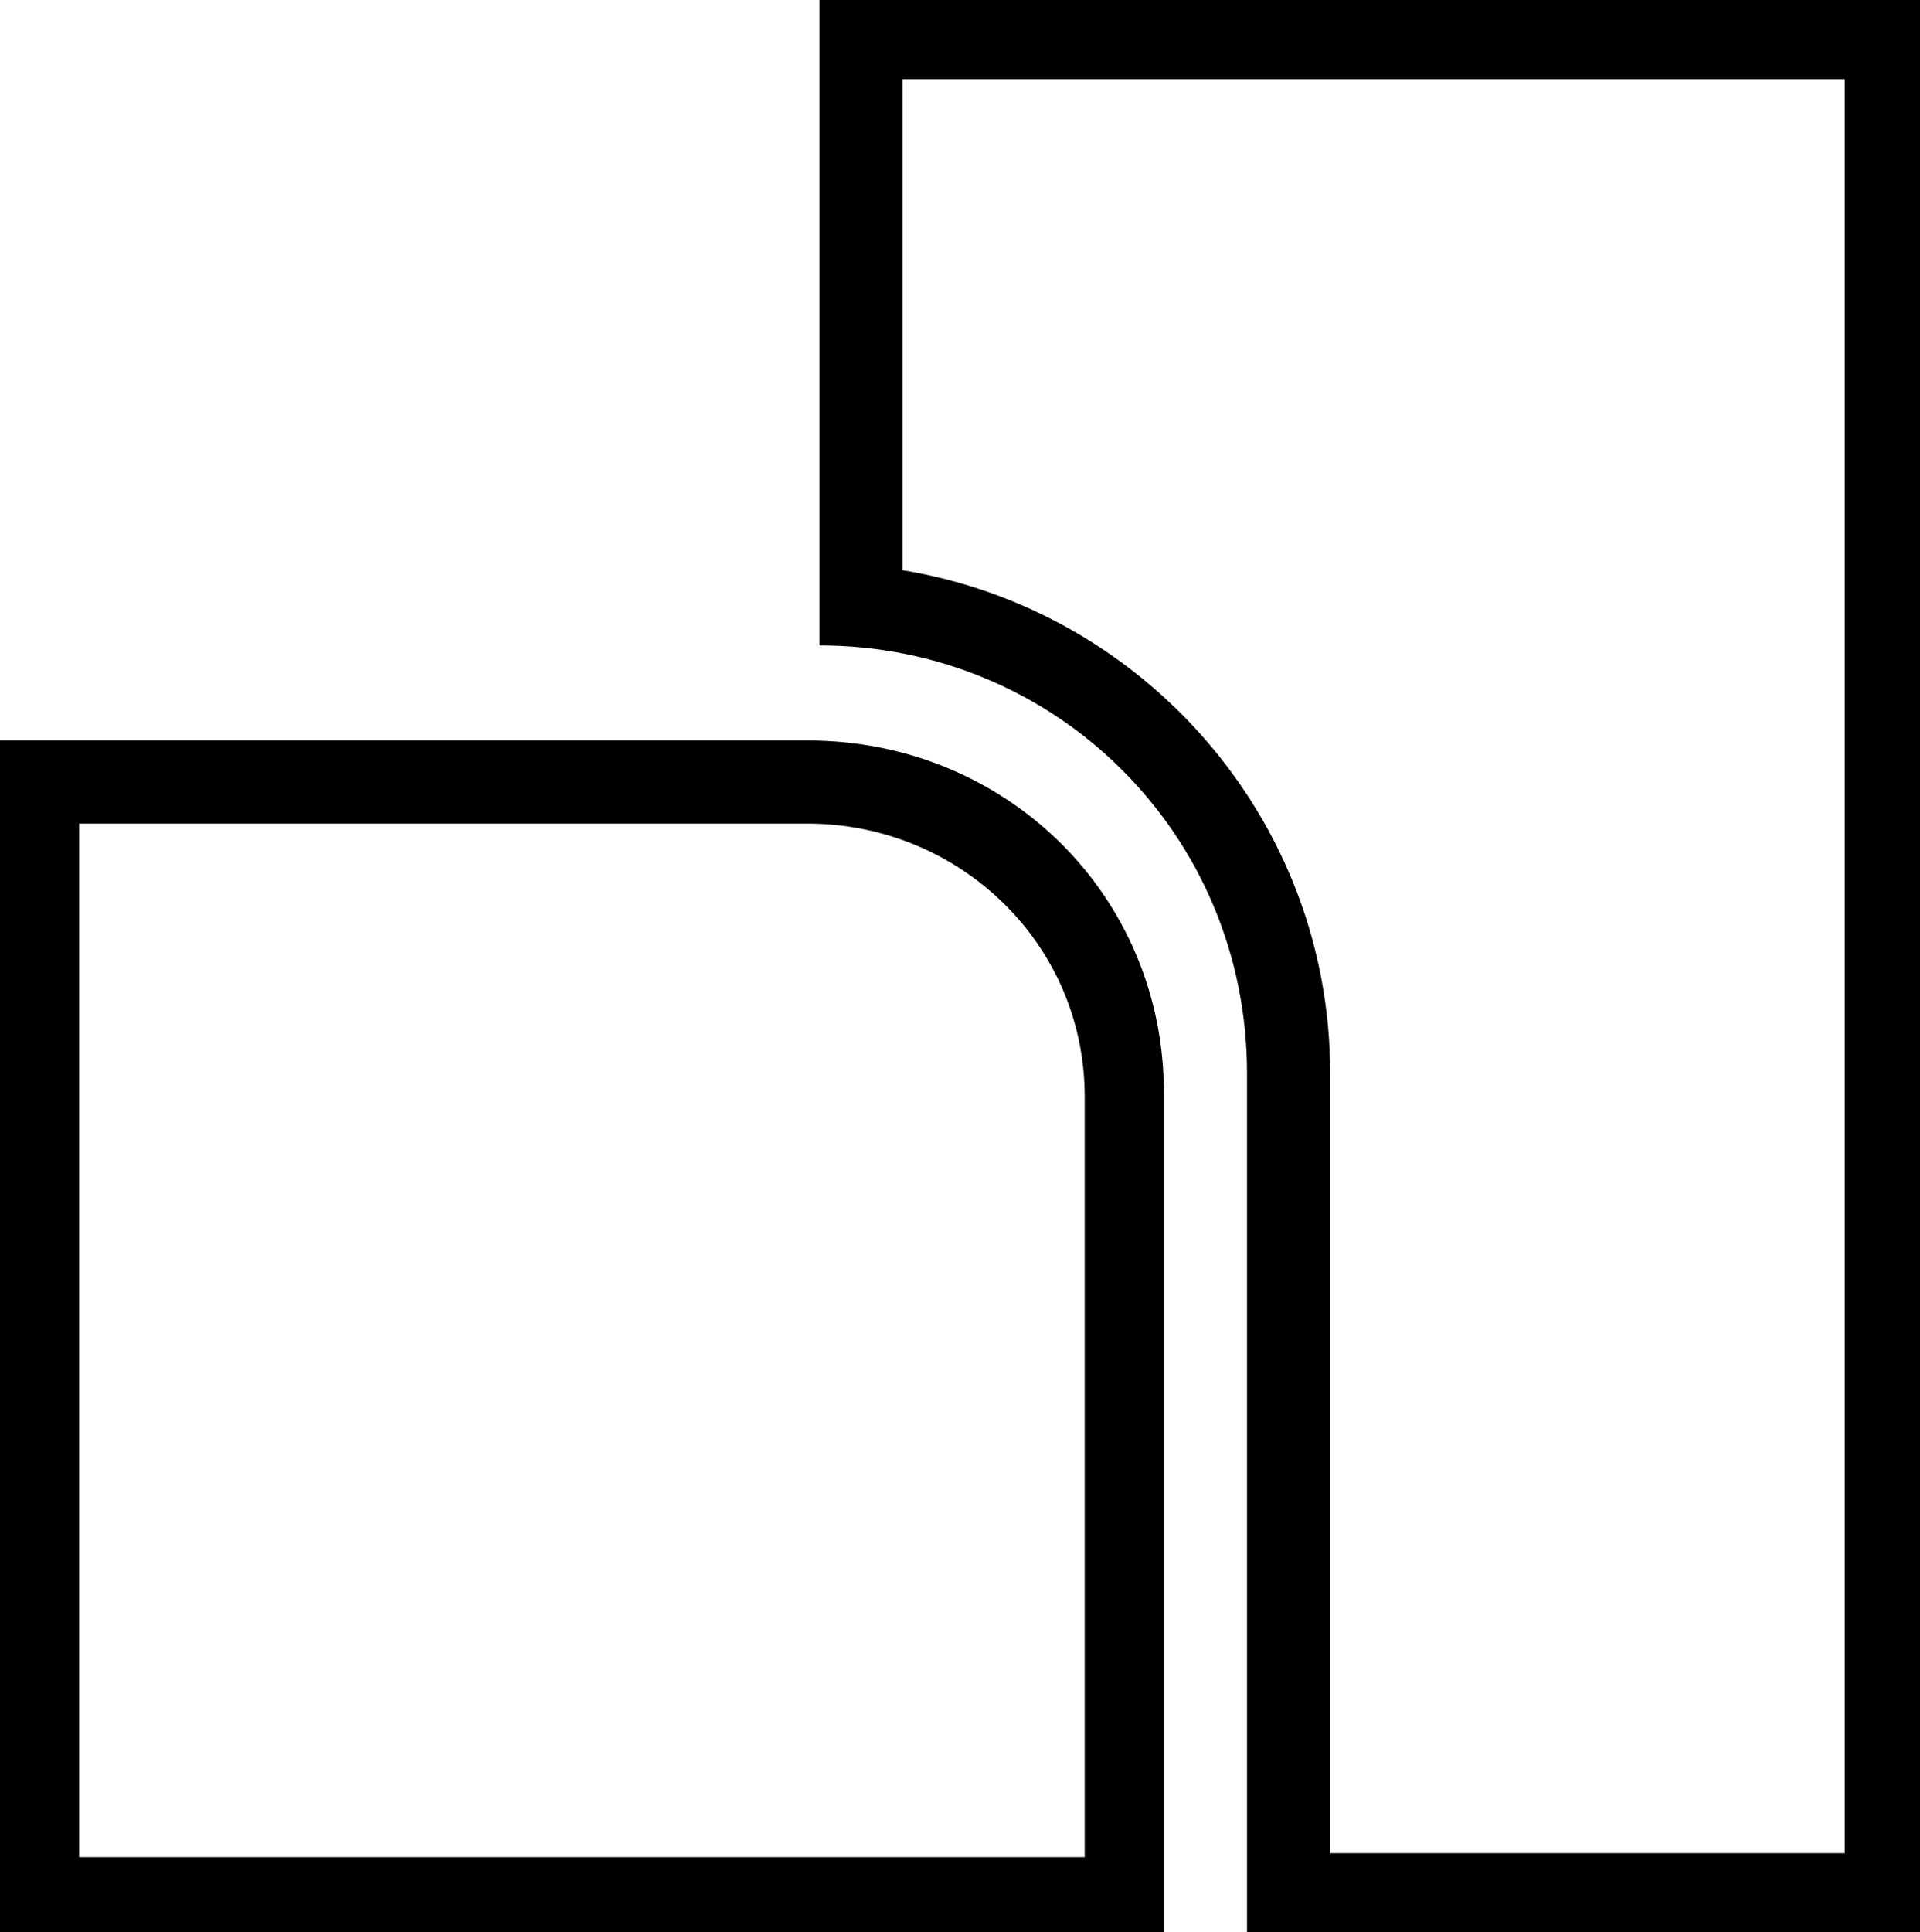 <?xml version="1.0" encoding="UTF-8"?>
<svg id="Layer_2" xmlns="http://www.w3.org/2000/svg" version="1.1" viewBox="0 0 48.5 48.8">
  <!-- Generator: Adobe Illustrator 29.1.0, SVG Export Plug-In . SVG Version: 2.1.0 Build 142)  -->
  <path d="M20.4,18.7H0v30.1h29.4v-21.2c0-5-4-8.9-9-8.9ZM27.4,46.9H2v-26.1h18.4c3.8,0,7,3,7,6.9v19.2Z"/>
  <path d="M46.6,2v44.8h-13v-19.7c0-6.4-4.7-11.7-10.8-12.7V2h23.9M48.6,0h-27.9v16.3h0c6,0,10.8,4.8,10.8,10.8v21.7h17V0h0Z"/>
</svg>